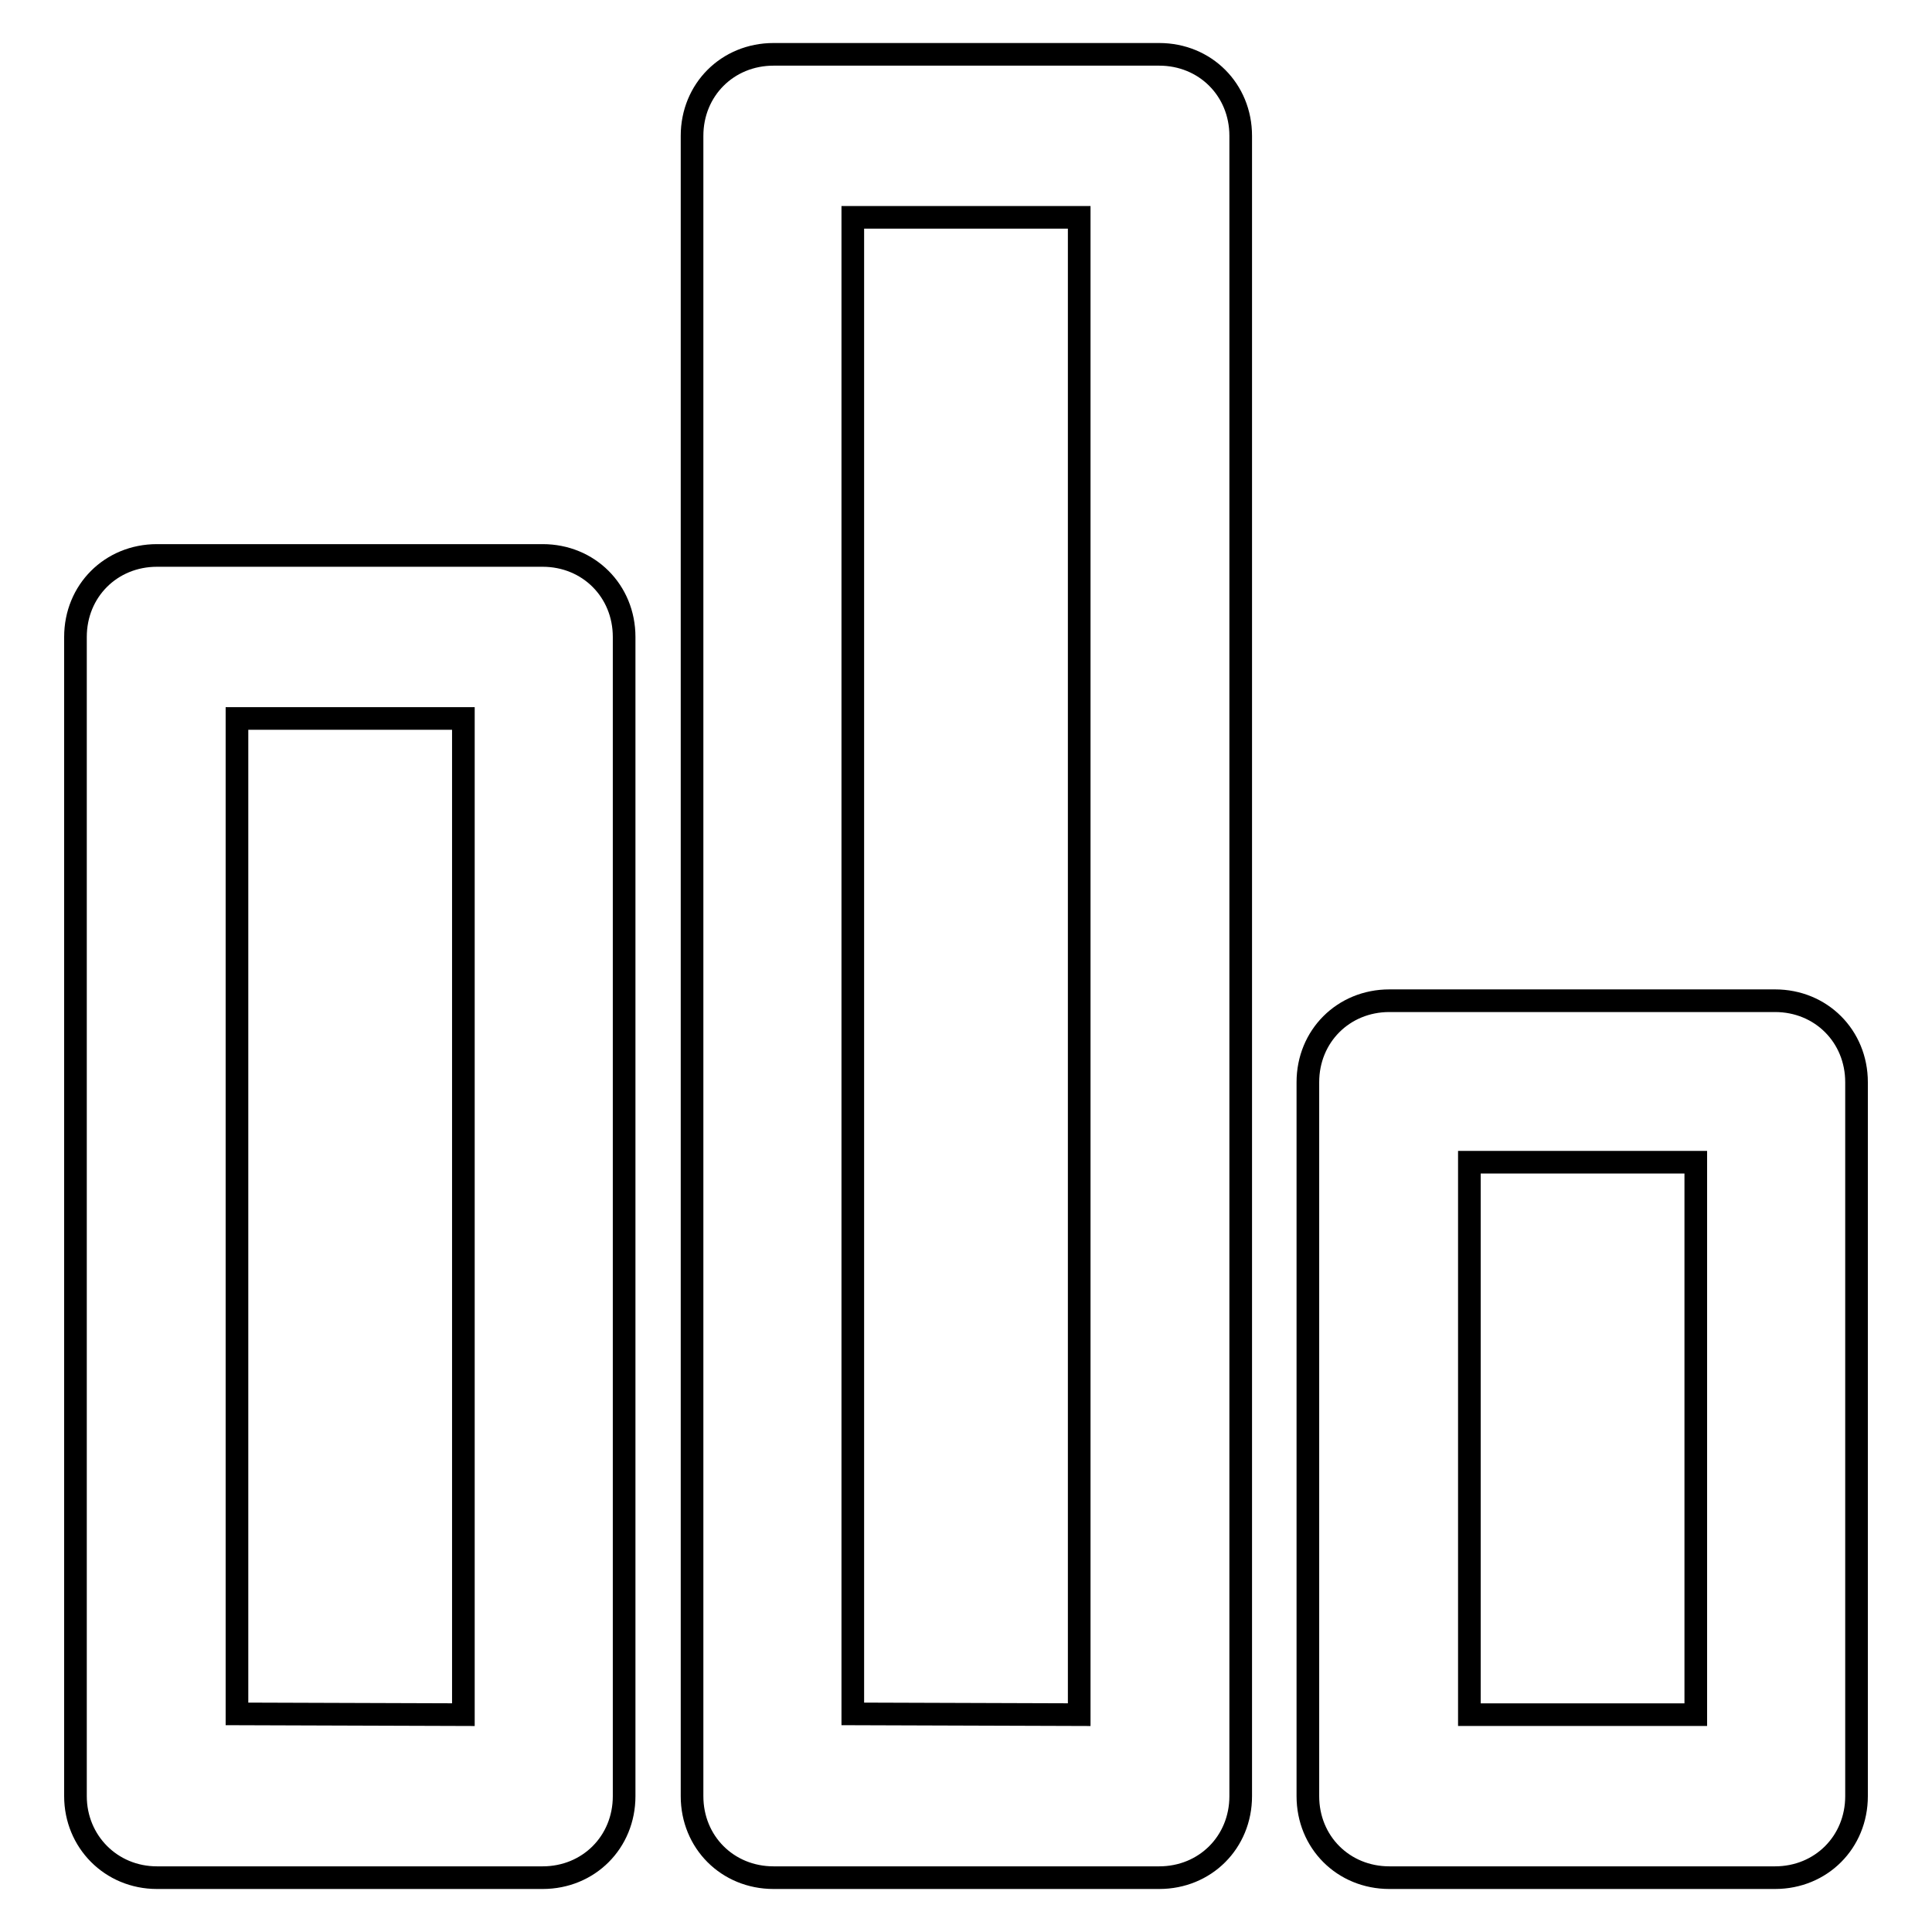 <?xml version="1.0" encoding="utf-8"?>
<!-- Svg Vector Icons : http://www.onlinewebfonts.com/icon -->
<!DOCTYPE svg PUBLIC "-//W3C//DTD SVG 1.1//EN" "http://www.w3.org/Graphics/SVG/1.1/DTD/svg11.dtd">
<svg version="1.1" xmlns="http://www.w3.org/2000/svg" xmlns:xlink="http://www.w3.org/1999/xlink" x="0px" y="0px" viewBox="0 0 256 256" enable-background="new 0 0 256 256" xml:space="preserve">
<g><g><path stroke-width="3" fill-opacity="0" stroke="#000000"  d="M143,227.2V28.8h-30v198.3L143,227.2L143,227.2z M153.6,7.2c6.1,0,10.8,4.7,10.8,10.8V238c0,6.1-4.7,10.8-10.8,10.8h-51.1c-6.1,0-10.8-4.7-10.8-10.8V18c0-6.1,4.7-10.8,10.8-10.8H153.6z M224.7,227.2V154h-30v73.2H224.7z M235.2,132.6c6.1,0,10.8,4.7,10.8,10.8V238c0,6.1-4.7,10.8-10.8,10.8h-51.1c-6.1,0-10.8-4.7-10.8-10.8v-94.6c0-6.1,4.7-10.8,10.8-10.8H235.2L235.2,132.6z M61.4,227.2v-132h-30v131.9L61.4,227.2L61.4,227.2z M71.9,73.6c6.1,0,10.8,4.7,10.8,10.8V238c0,6.1-4.7,10.8-10.8,10.8H20.8C14.7,248.8,10,244,10,238V84.4c0-6.1,4.7-10.8,10.8-10.8H71.9L71.9,73.6z"/></g></g>
</svg>